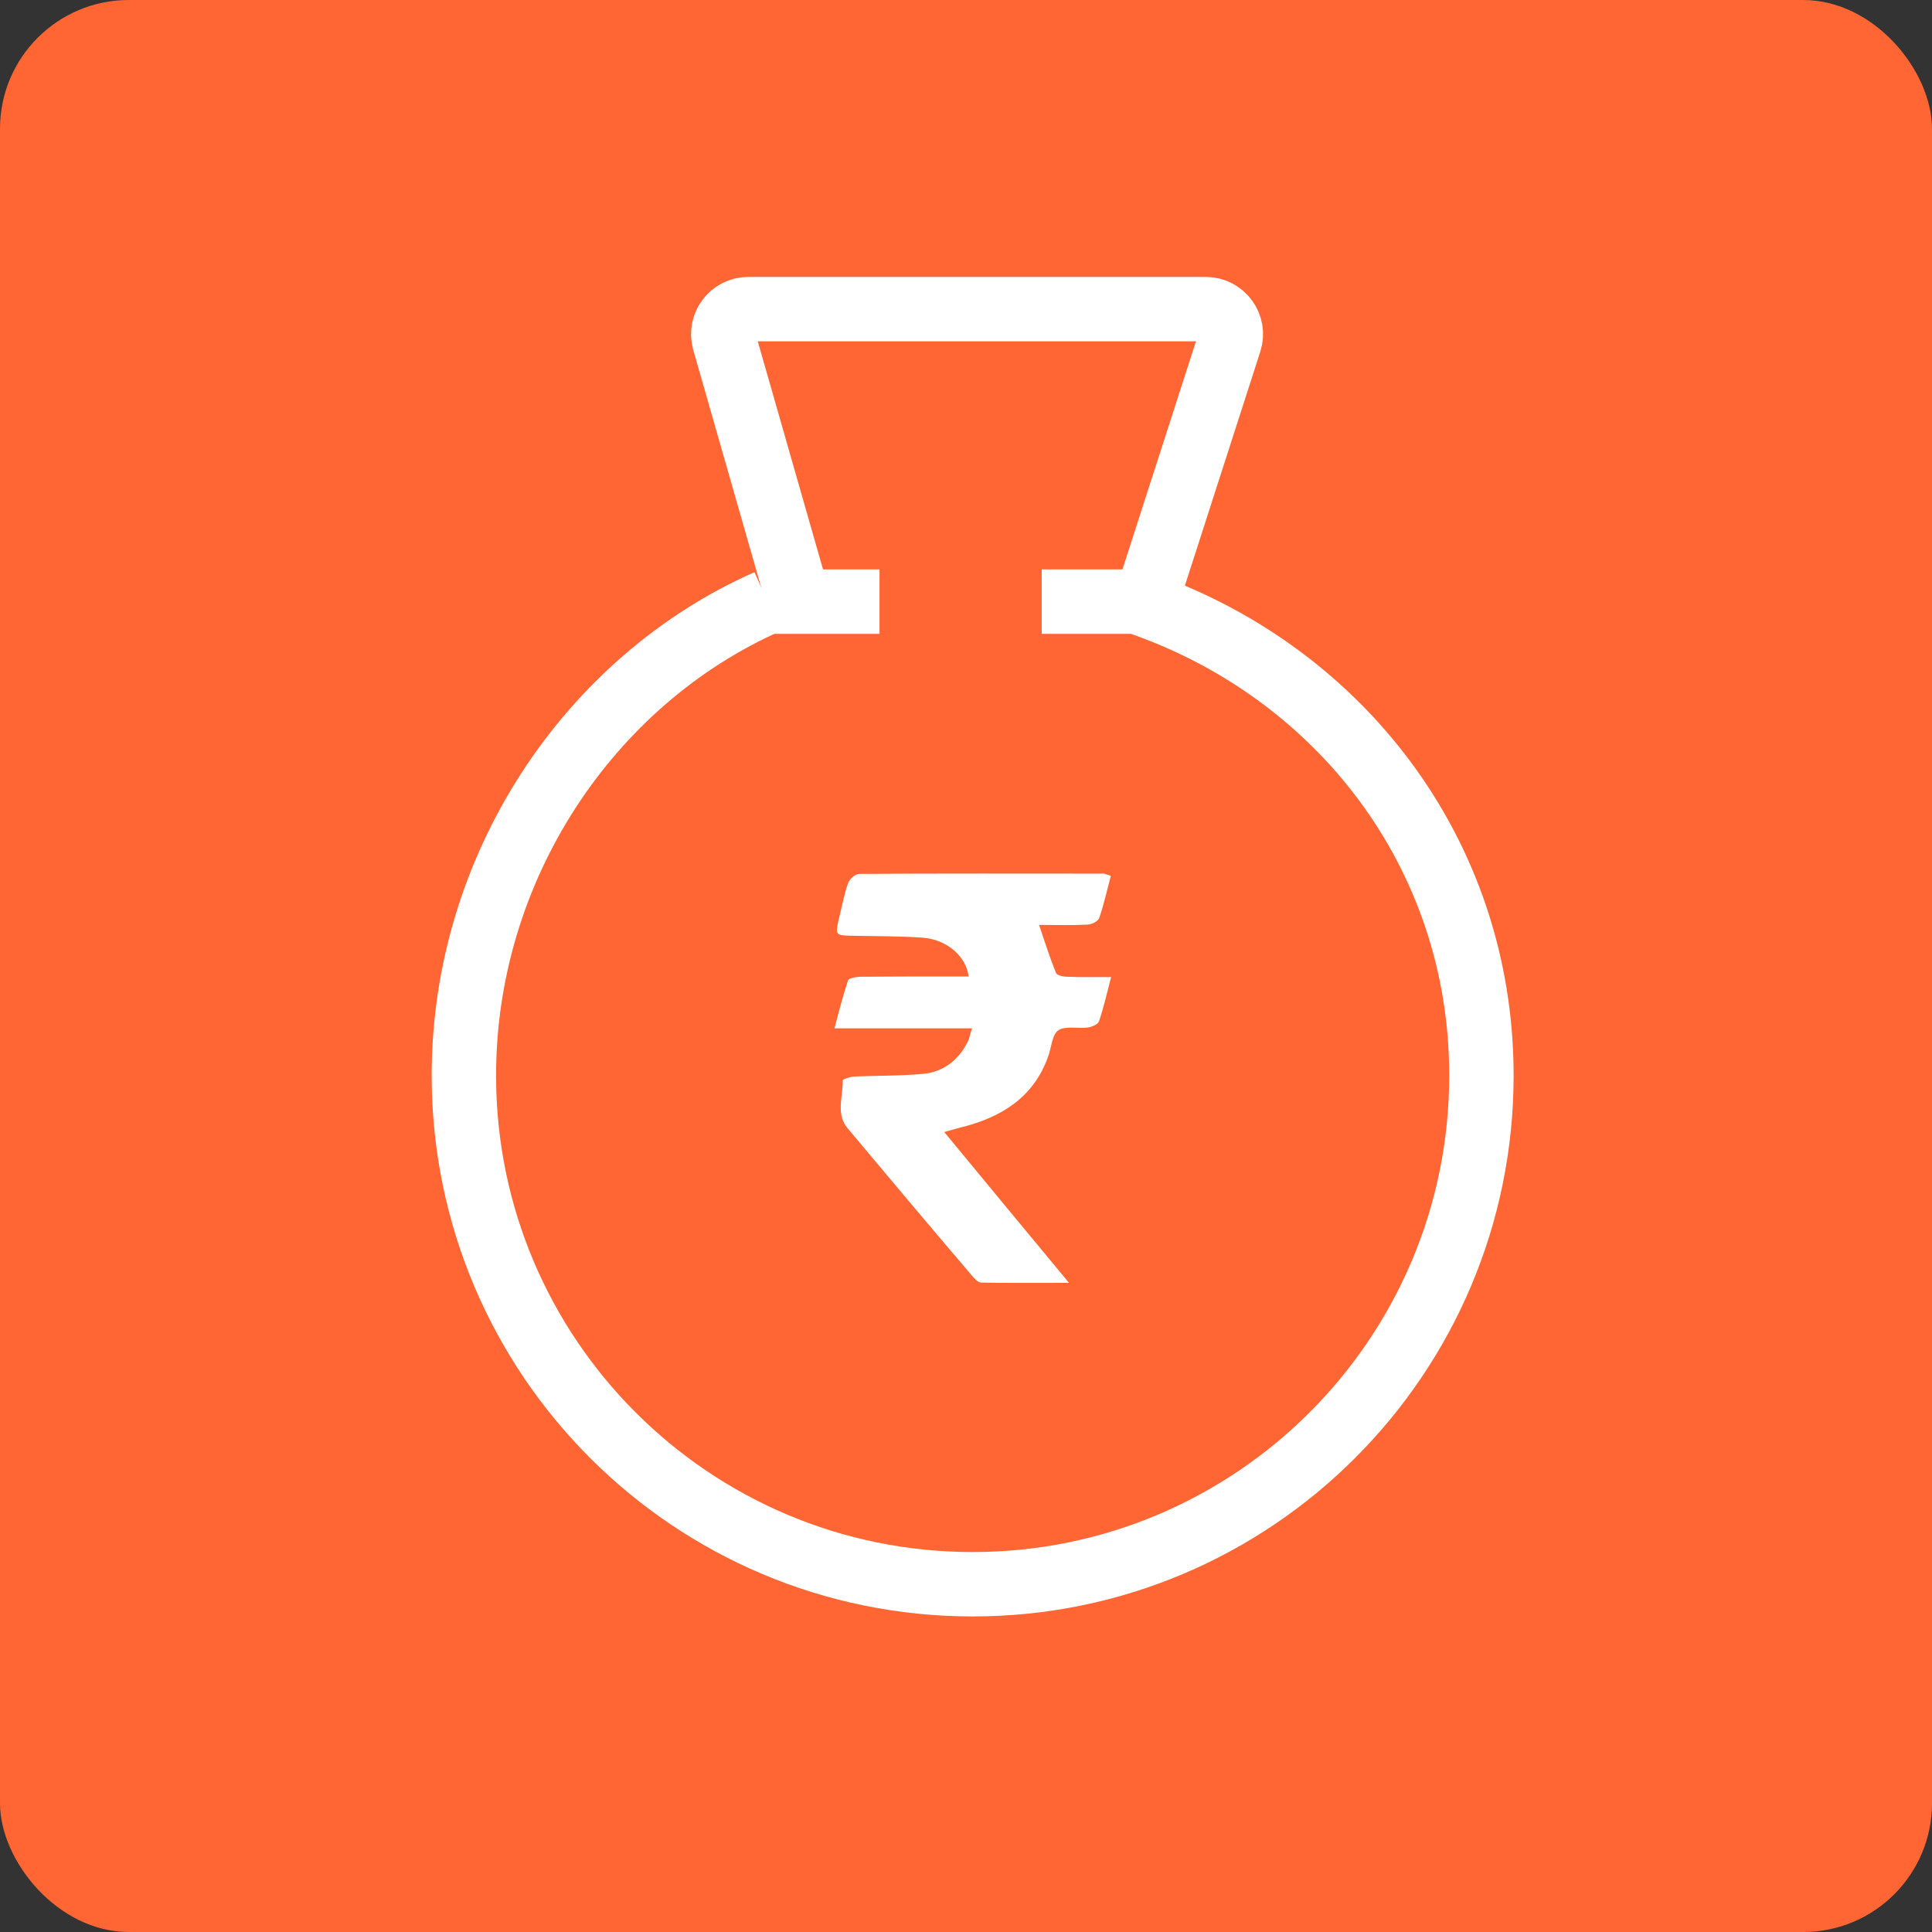 <svg width="60" height="60" viewBox="0 0 60 60" fill="none" xmlns="http://www.w3.org/2000/svg">
<rect x="0" y="0" width="60" height="60" fill="#333333" stroke="none"/>
<rect width="60" height="60" rx="4" fill="#FF6633"/>
<path d="M34.499 27.2C34.378 27.648 34.283 28.087 34.137 28.509C34.103 28.612 33.896 28.715 33.767 28.715C33.285 28.741 32.785 28.724 32.269 28.724C32.45 29.258 32.605 29.749 32.794 30.214C32.828 30.291 33.018 30.334 33.147 30.334C33.578 30.351 34.017 30.343 34.507 30.343C34.378 30.842 34.275 31.29 34.129 31.721C34.094 31.815 33.905 31.893 33.784 31.91C33.474 31.953 33.095 31.85 32.871 31.996C32.673 32.125 32.656 32.521 32.553 32.805C32.096 34.097 31.08 34.708 29.823 35.018C29.686 35.053 29.539 35.096 29.324 35.156C30.615 36.723 31.873 38.239 33.199 39.84C32.2 39.84 31.339 39.849 30.469 39.832C30.374 39.832 30.262 39.703 30.185 39.616C28.893 38.101 27.61 36.577 26.327 35.044C25.948 34.596 26.181 34.054 26.172 33.554C26.172 33.511 26.396 33.443 26.517 33.434C27.24 33.4 27.963 33.417 28.678 33.348C29.298 33.288 29.763 32.926 30.047 32.366C30.107 32.254 30.125 32.117 30.185 31.936C28.756 31.936 27.378 31.936 25.914 31.936C26.06 31.393 26.181 30.911 26.336 30.446C26.362 30.377 26.569 30.343 26.698 30.334C27.679 30.326 28.661 30.326 29.642 30.326C29.789 30.326 29.935 30.326 30.082 30.326C30.004 29.688 29.393 29.172 28.644 29.12C27.912 29.068 27.171 29.077 26.439 29.06C25.957 29.051 25.94 29.034 26.043 28.578C26.138 28.19 26.207 27.803 26.336 27.432C26.379 27.303 26.56 27.14 26.68 27.14C29.221 27.122 31.761 27.131 34.292 27.131C34.352 27.148 34.404 27.174 34.499 27.2Z" fill="white"/>
<path d="M23.835 18.684H24.67H25.066H27.314H23.835ZM23.835 18.684C18.281 21.138 14.406 26.951 14.406 33.4C14.406 42.131 21.484 49.2 30.207 49.2C38.929 49.2 46.007 42.122 46.007 33.4C46.007 26.451 41.521 20.794 35.287 18.684H32.351H35.287" stroke="white" stroke-width="2" stroke-miterlimit="10"/>
<path d="M35.587 18.684L38.187 10.616C38.351 10.117 37.972 9.6 37.447 9.6H23.239C22.722 9.6 22.352 10.091 22.49 10.59L24.806 18.684" stroke="white" stroke-width="2" stroke-miterlimit="10"/>
</svg>
